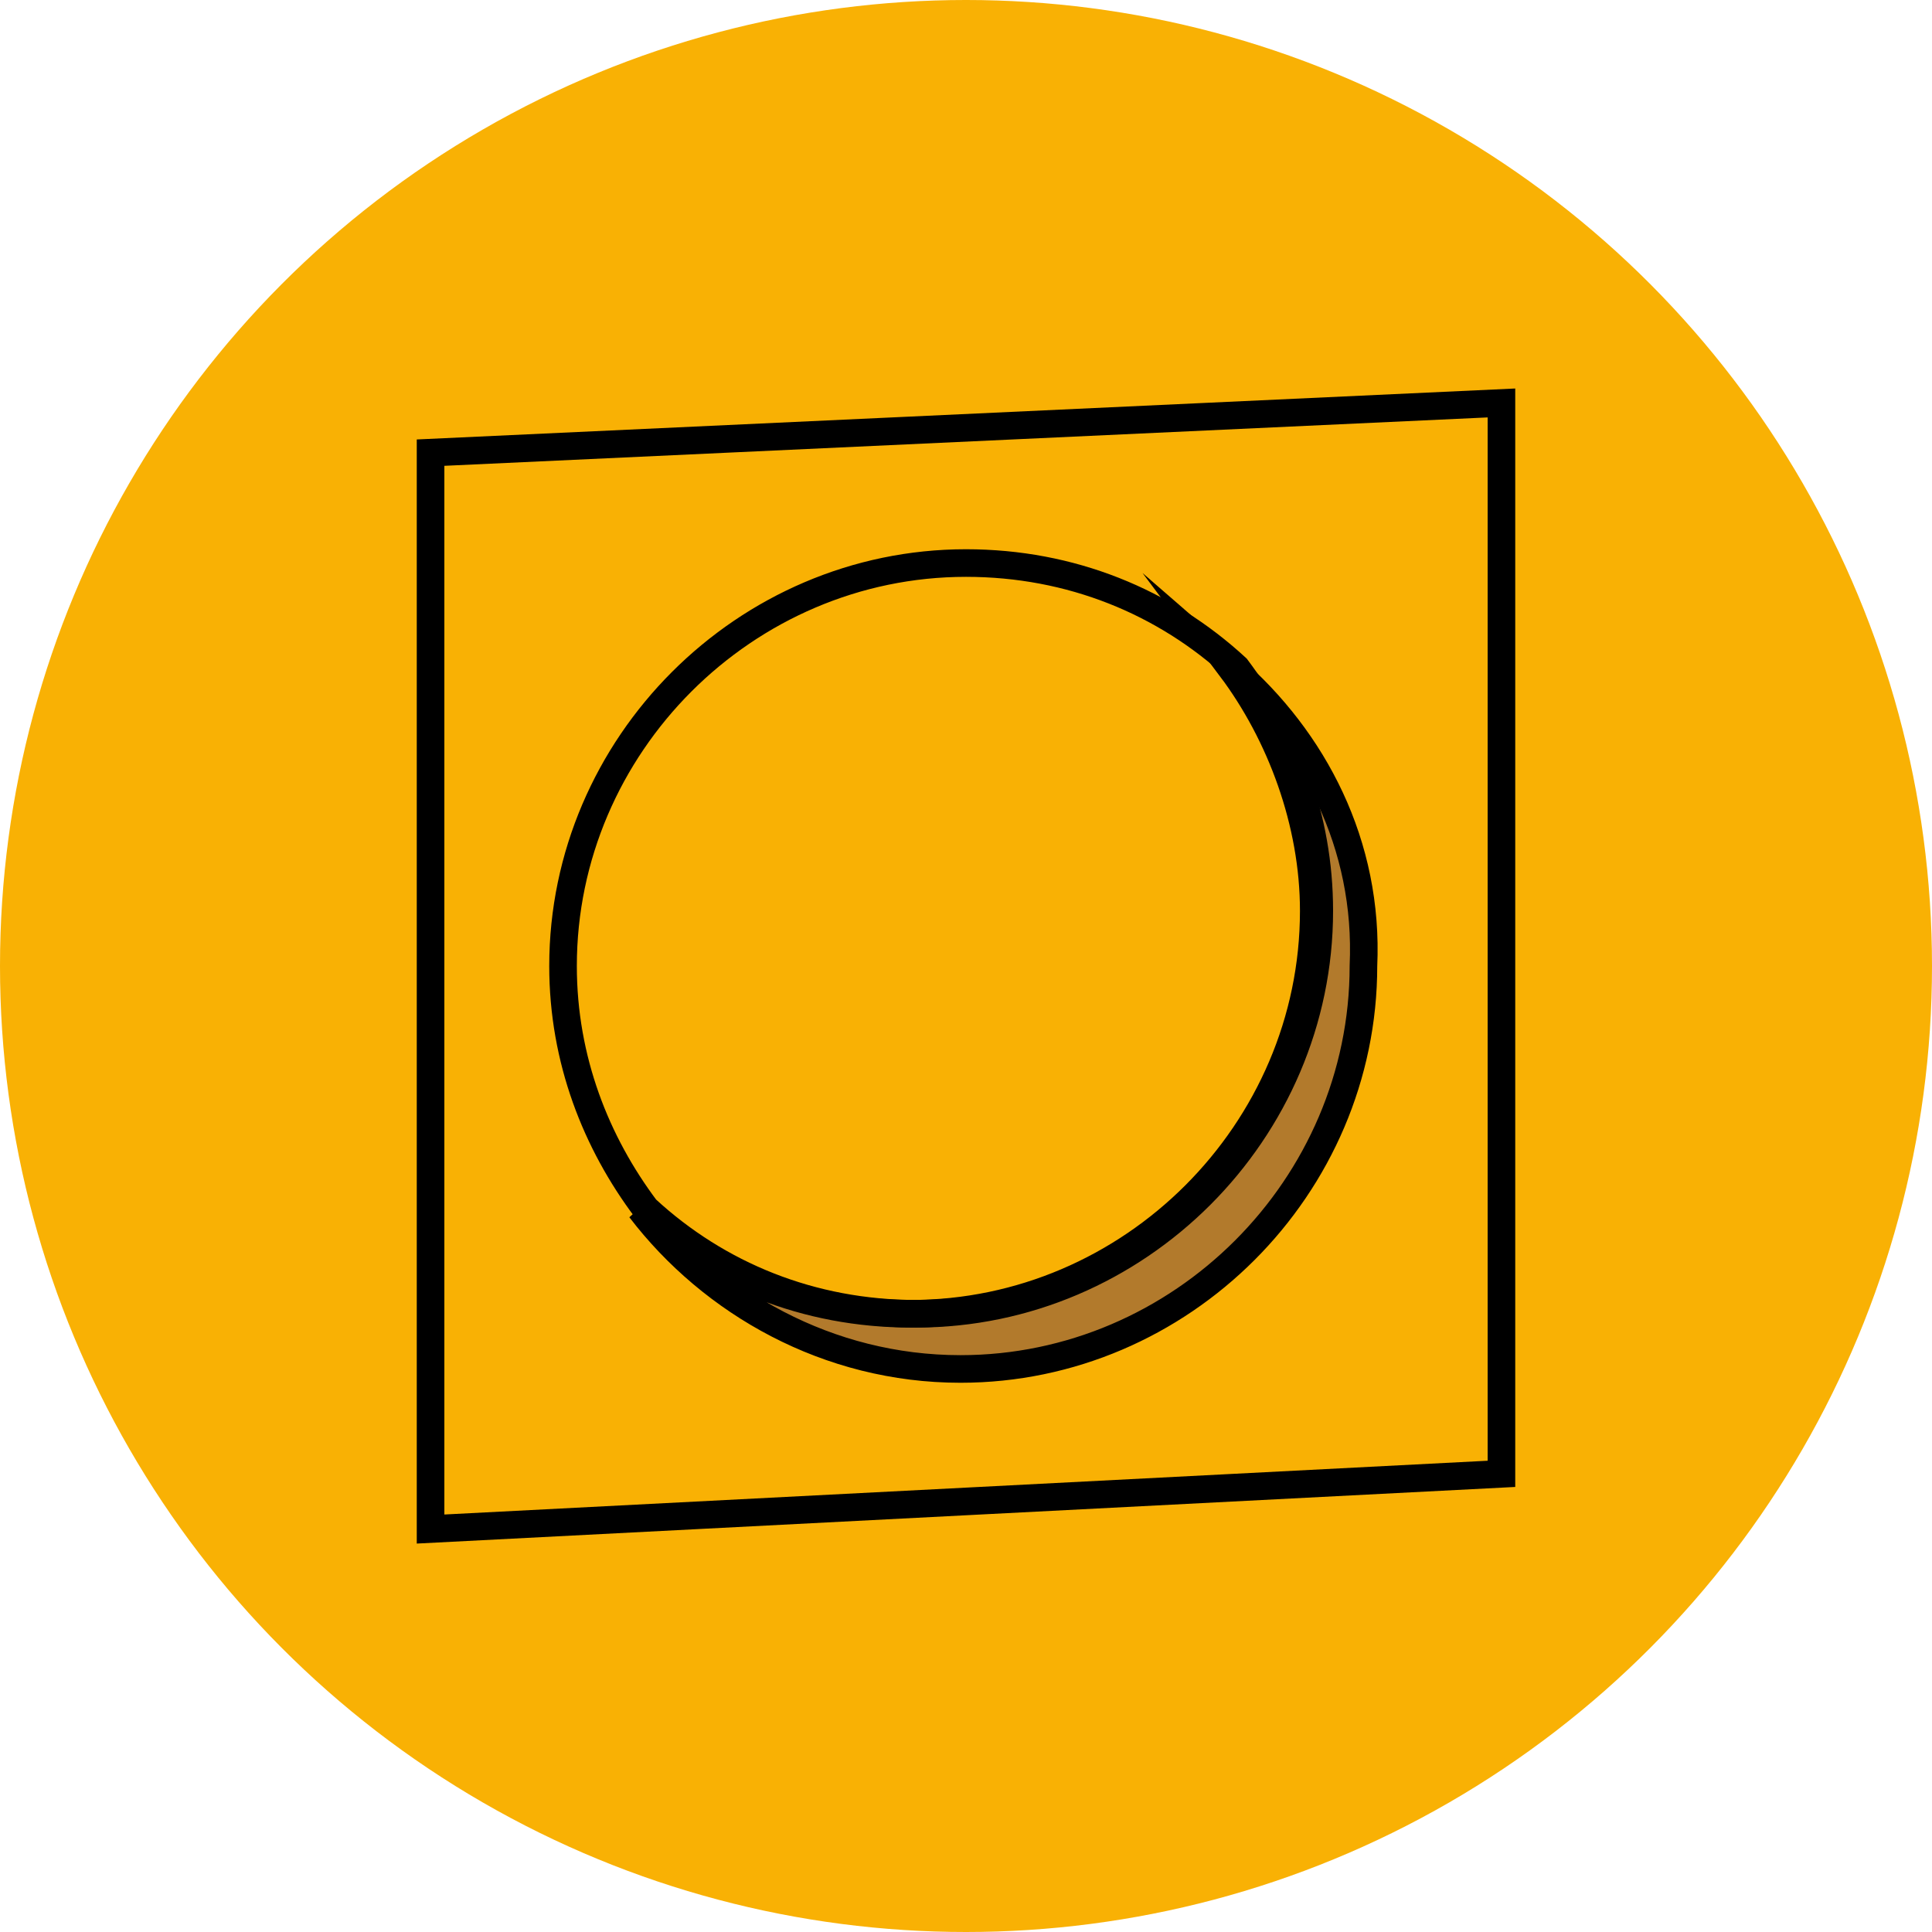 <?xml version="1.0" encoding="utf-8"?>
<!-- Generator: Adobe Illustrator 24.2.1, SVG Export Plug-In . SVG Version: 6.00 Build 0)  -->
<svg version="1.1" xmlns="http://www.w3.org/2000/svg" xmlns:xlink="http://www.w3.org/1999/xlink" x="0px" y="0px"
	 viewBox="0 0 35 35" style="enable-background:new 0 0 35 35;" xml:space="preserve">
<style type="text/css">
	.st0{fill:#F9B107;}
	.st1{fill:#B37A19;}
	.st2{fill:none;stroke:#000000;stroke-width:0.5;}
	.st3{fill:none;stroke:#000000;stroke-width:1.5;}
	.st4{clip-path:url(#SVGID_2_);fill:#F9B104;}
	.st5{clip-path:url(#SVGID_2_);fill:#B27819;}
	.st6{clip-path:url(#SVGID_2_);fill:none;}
	.st7{clip-path:url(#SVGID_2_);}
	.st8{clip-path:url(#SVGID_4_);fill:#F9B104;}
	.st9{clip-path:url(#SVGID_4_);fill:none;}
	.st10{clip-path:url(#SVGID_4_);}
	.st11{fill:#F9B104;}
	.st12{fill:none;stroke:#000000;stroke-miterlimit:10;}
	.st13{clip-path:url(#SVGID_6_);fill:#F9B104;}
	.st14{clip-path:url(#SVGID_6_);fill:#B27819;stroke:#000000;stroke-width:0.5;stroke-linejoin:bevel;stroke-miterlimit:10;}
	.st15{clip-path:url(#SVGID_6_);fill:#B2792C;stroke:#000000;stroke-width:0.5;stroke-linejoin:round;stroke-miterlimit:10;}
	.st16{clip-path:url(#SVGID_8_);fill:#F9B104;}
	
		.st17{clip-path:url(#SVGID_8_);fill:#B27819;stroke:#000000;stroke-width:0.5;stroke-linecap:square;stroke-linejoin:round;stroke-miterlimit:10;}
	
		.st18{clip-path:url(#SVGID_8_);fill:#B27819;stroke:#000000;stroke-width:0.53;stroke-linecap:square;stroke-linejoin:bevel;stroke-miterlimit:10;}
	
		.st19{clip-path:url(#SVGID_8_);fill:none;stroke:#000000;stroke-width:0.5;stroke-linecap:square;stroke-linejoin:bevel;stroke-miterlimit:10;}
	.st20{fill:none;}
	.st21{fill:#B27819;}
	.st22{fill:none;stroke:#F9B107;stroke-width:0.25;}
	.st23{fill:#4D3C90;}
	.st24{clip-path:url(#SVGID_10_);fill:#B37A19;}
	.st25{fill:none;stroke:#000000;stroke-width:0.5;stroke-linecap:round;stroke-linejoin:bevel;stroke-miterlimit:2.613;}
	.st26{fill:#B27819;stroke:#000000;stroke-width:0.5;stroke-linecap:round;stroke-linejoin:round;stroke-miterlimit:10;}
	.st27{fill:none;stroke:#000000;stroke-width:0.75;stroke-linecap:round;stroke-linejoin:round;stroke-miterlimit:10;}
	.st28{fill:none;stroke:#000000;stroke-width:0.4;stroke-linecap:round;stroke-linejoin:round;stroke-miterlimit:10;}
	.st29{fill:#B27819;stroke:#000000;stroke-width:0.4;stroke-linecap:round;stroke-linejoin:round;stroke-miterlimit:10;}
	.st30{fill:none;stroke:#000000;stroke-width:0.5;stroke-linecap:round;stroke-linejoin:round;stroke-miterlimit:10;}
	.st31{fill:none;stroke:#000000;stroke-width:0.25;}
	.st32{fill:none;stroke:#000000;stroke-width:0.5;stroke-miterlimit:10;}
	.st33{opacity:0.96;}
	.st34{fill:#FFFFFF;}
	.st35{fill:#E30613;}
	.st36{stroke:#000000;stroke-width:0.5;stroke-miterlimit:10;}
	.st37{fill:#B27819;stroke:#000000;stroke-width:0.5;stroke-miterlimit:10;}
	.st38{fill:#F9B104;stroke:#000000;stroke-width:0.5;stroke-miterlimit:10;}
	.st39{clip-path:url(#SVGID_12_);fill:#F9B107;}
	.st40{clip-path:url(#SVGID_14_);fill:#B37A19;}
	.st41{fill:none;stroke:#000000;stroke-width:1.2;}
	.st42{stroke:#000000;stroke-width:1.25;stroke-miterlimit:10;}
	.st43{fill:none;stroke:#000000;stroke-width:1.25;stroke-miterlimit:10;}
	.st44{fill:#B27819;stroke:#000000;stroke-width:0.65;stroke-miterlimit:10;}
	.st45{fill:none;stroke:#000000;stroke-width:0.75;stroke-miterlimit:10;}
	.st46{fill:#B27918;stroke:#000000;stroke-width:0.5;stroke-linecap:round;stroke-linejoin:round;stroke-miterlimit:10;}
	.st47{fill:#F9B104;stroke:#000000;stroke-width:0.5;stroke-linecap:round;stroke-linejoin:round;stroke-miterlimit:10;}
	.st48{fill:#B27918;stroke:#000000;stroke-width:0.5;stroke-miterlimit:10;}
	.st49{fill:#F9B107;stroke:#000000;stroke-width:0.5;stroke-miterlimit:10;}
	.st50{fill:#B27A2C;stroke:#000000;stroke-width:0.5;stroke-miterlimit:10;}
</style>
<g id="Tipo_di_inferriata">
</g>
<g id="Predisposizione_1-2_ante_luce">
</g>
<g id="Livello_27">
</g>
<g id="Apertura_porta_vetro_-_dx_o_sx">
</g>
<g id="Decoro_su_base_sabbiata_o_trasparente">
</g>
<g id="Finitura_colors_coprente_o_satinata">
</g>
<g id="Finitura_trasparente_o_sabbiata">
</g>
<g id="Extrachiaro">
</g>
<g id="Tipo_di_vetro">
</g>
<g id="Ctg_versione_Kit_o_assemblato">
</g>
<g id="TIPO_CHIUSURA_TECH">
</g>
<g id="FINITURA">
</g>
<g id="TIPO_DI_PORTA__x28_legno-vetro_x29_">
</g>
<g id="GUIDA_INFERIORE_PER_ALZANTE">
</g>
<g id="RAGGIO">
</g>
<g id="CHIUDIPORTA">
</g>
<g id="TRAVERSO__x28_sì-no_x29_">
</g>
<g id="CERNIERE">
</g>
<g id="APERTURE__x28_BATTENTE_x29_">
</g>
<g id="MOTORIZZAZIONE">
</g>
<g id="ANTI_CORROSIONE">
</g>
<g id="PORTATA">
</g>
<g id="PARETE_FINITA">
	<g id="AI">
		<circle class="st11" cx="17.5" cy="17.5" r="17.5"/>
		<path class="st50" d="M22.3,12.1c0.9,1.2,1.5,2.8,1.5,4.4c0,4-3.3,7.3-7.3,7.3c-1.9,0-3.6-0.7-4.9-1.9c1.3,1.7,3.4,2.9,5.8,2.9
			c4,0,7.3-3.3,7.3-7.3C24.8,15.3,23.8,13.4,22.3,12.1z"/>
		<path class="st32" d="M23.9,16.5c0-1.7-0.6-3.2-1.5-4.4c-1.3-1.2-3-1.9-4.9-1.9c-4,0-7.3,3.3-7.3,7.3c0,1.7,0.6,3.2,1.5,4.4
			c1.3,1.2,3,1.9,4.9,1.9C20.6,23.8,23.9,20.5,23.9,16.5z"/>
		<polygon class="st32" points="7.8,8.2 27.2,7.3 27.2,26.7 7.8,27.7 		"/>
	</g>
</g>
<g id="TITOLI">
</g>
</svg>
